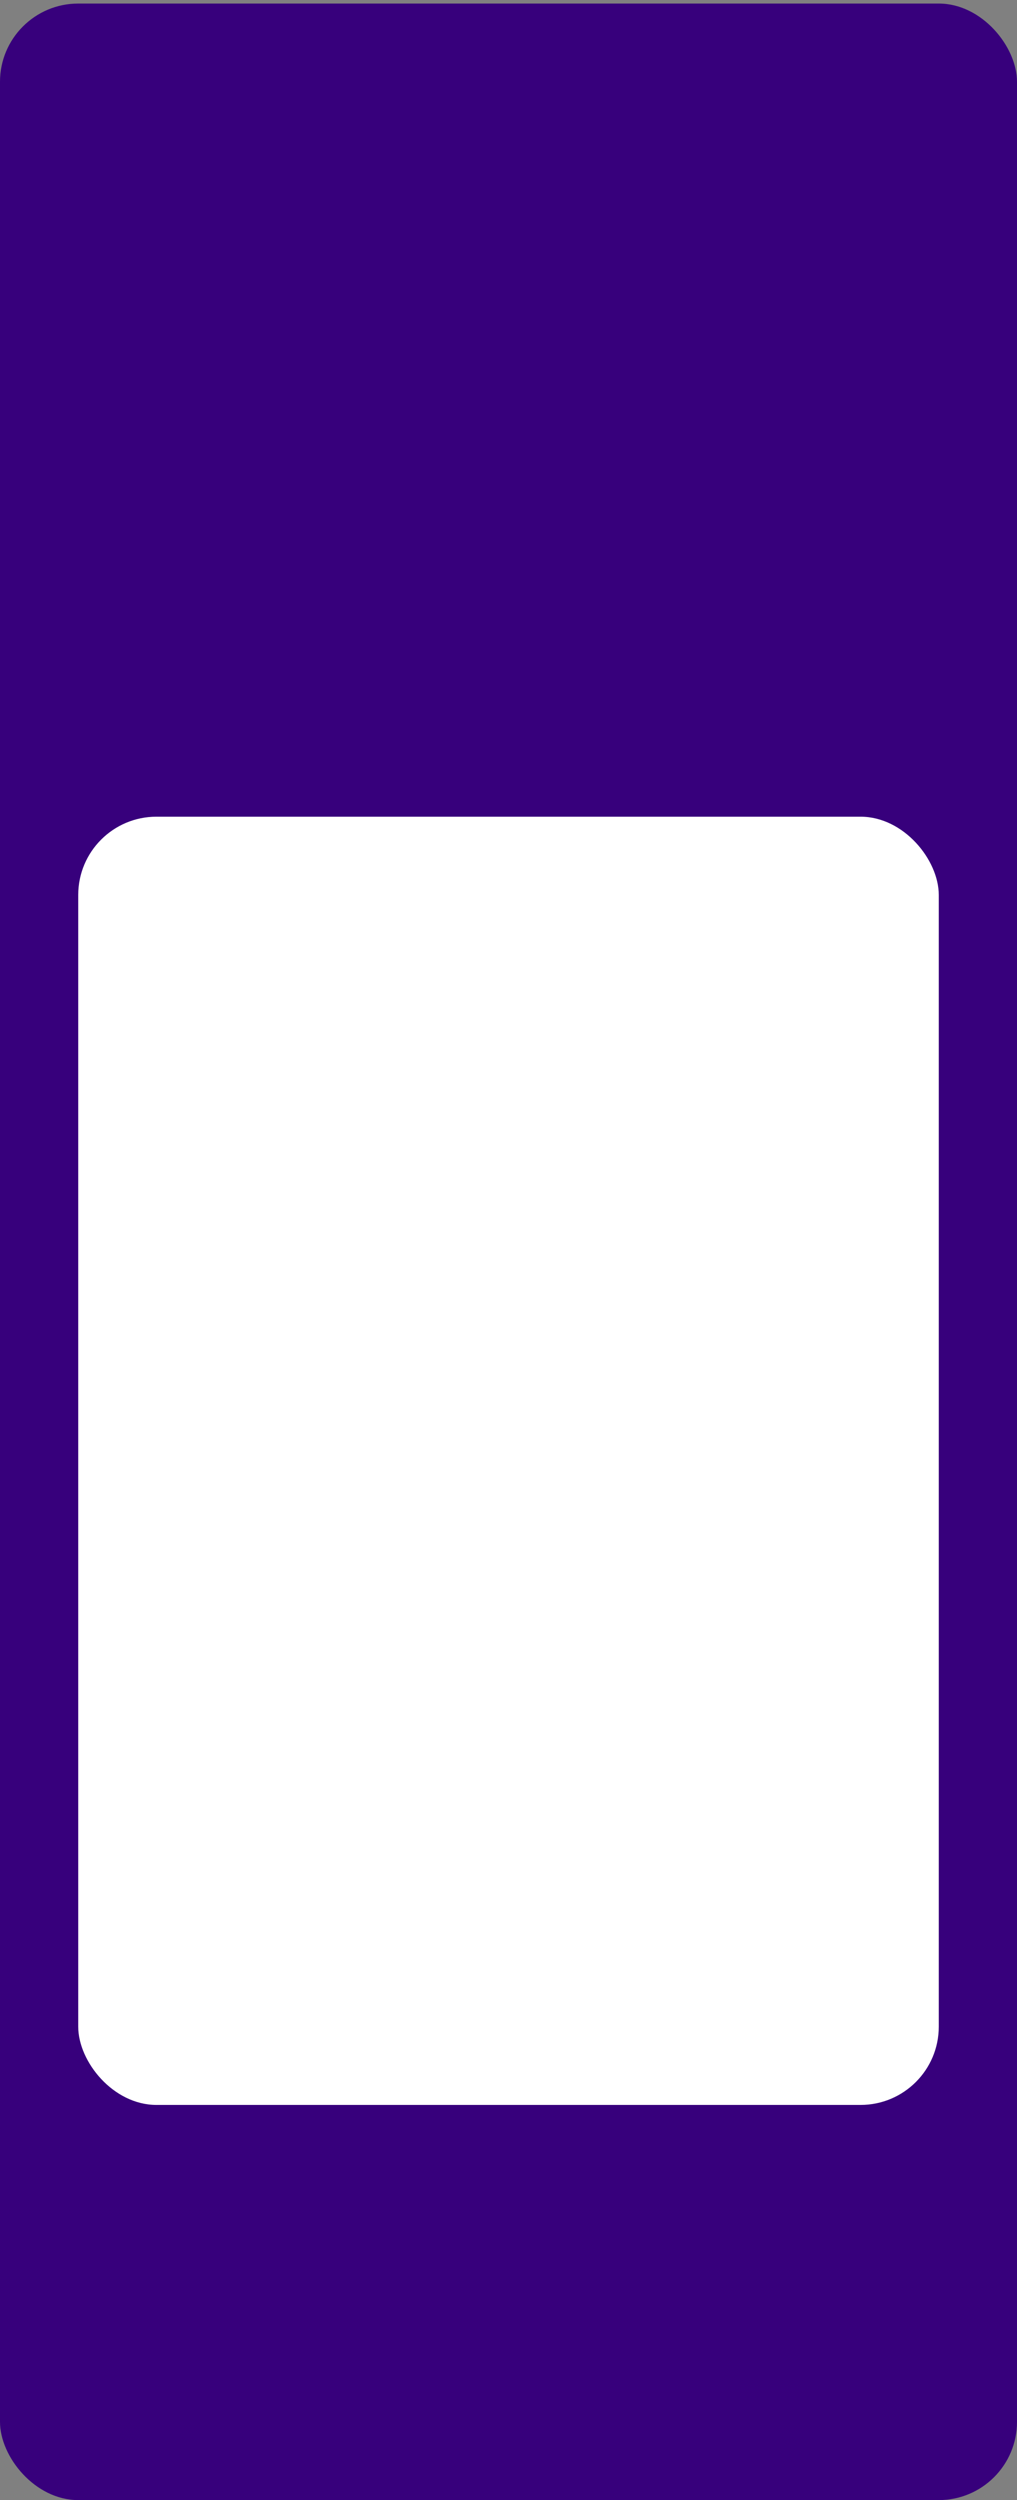<svg width="260" height="639" viewBox="0 0 260 639" fill="none" xmlns="http://www.w3.org/2000/svg">
<rect x="0" y="0" width="260" height="639" fill="#808080" stroke="none"/>
<rect y="0.908" width="260" height="638.092" rx="20" fill="#37007C"/>
<rect x="20" y="208.739" width="220" height="329.261" rx="20" fill="white"/>
</svg>
